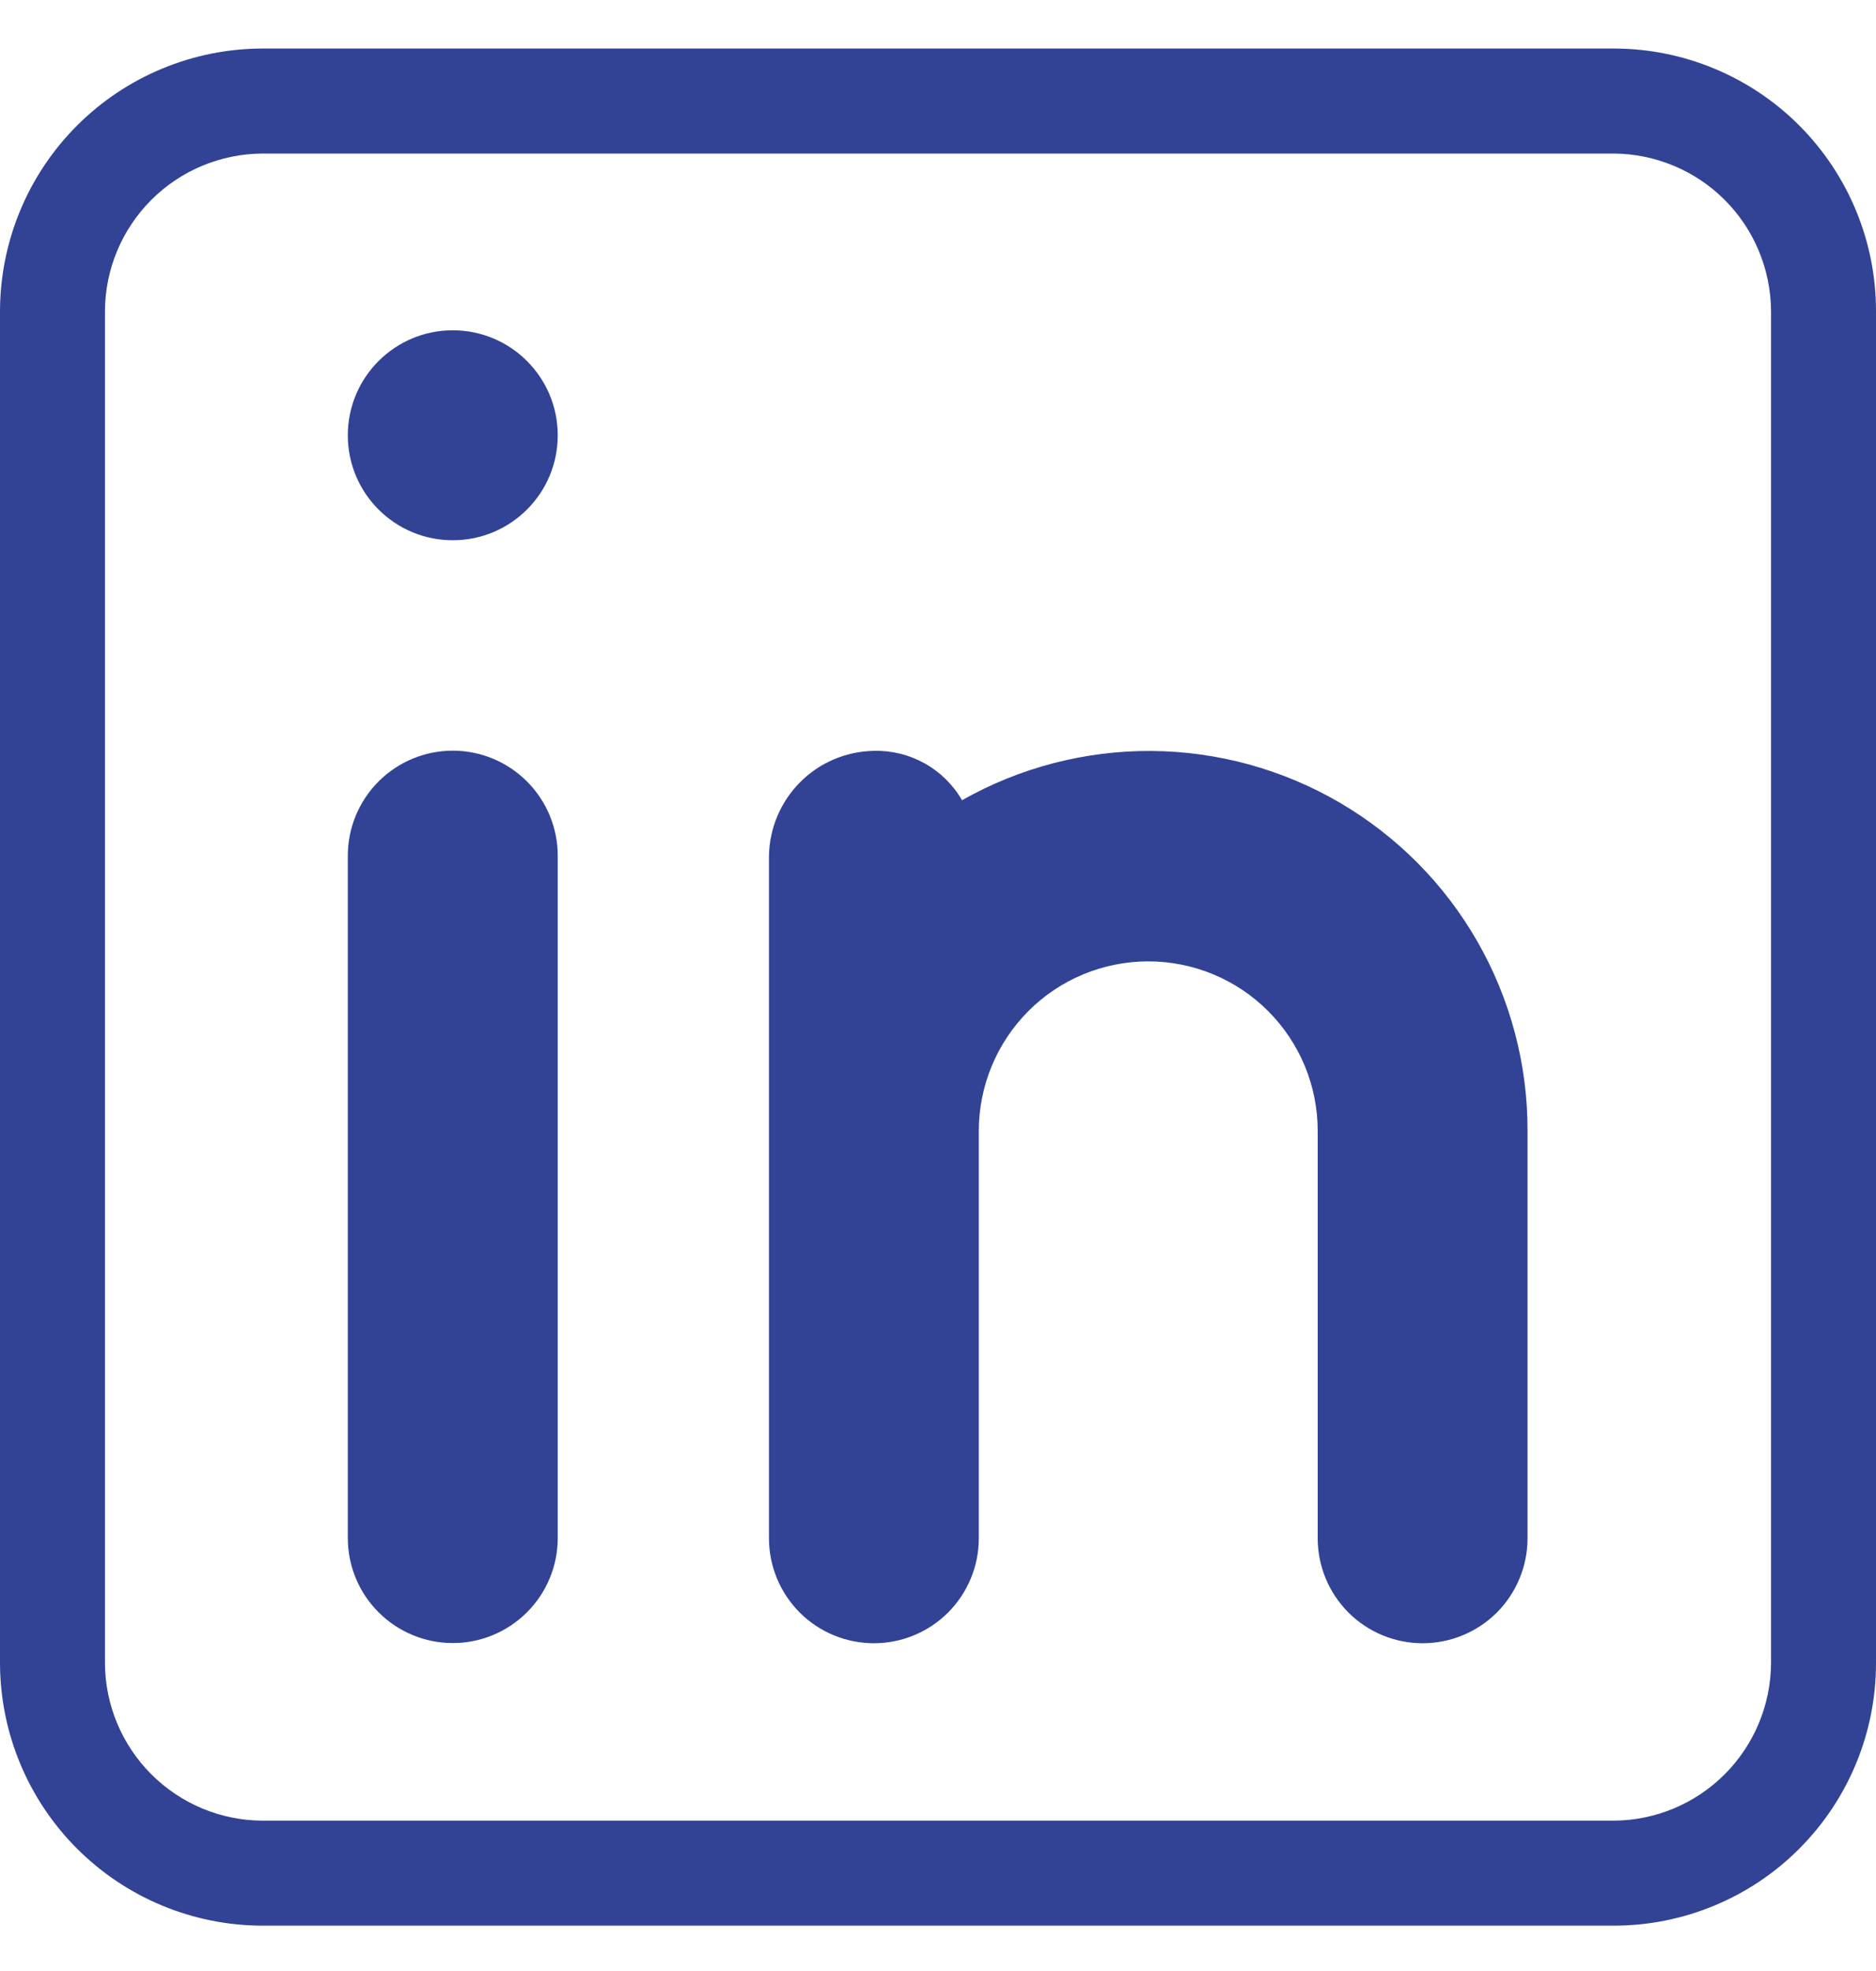 <?xml version="1.0" encoding="UTF-8"?>
<svg xmlns="http://www.w3.org/2000/svg" width="20" height="21" viewBox="0 0 20 21" fill="none">
  <path d="M17.204 0.517H2.796C2.055 0.519 1.345 0.814 0.821 1.338C0.297 1.862 0.002 2.572 0 3.314V17.721C0.002 18.462 0.297 19.172 0.821 19.696C1.345 20.22 2.055 20.515 2.796 20.517H17.204C17.945 20.517 18.657 20.223 19.181 19.698C19.705 19.174 20 18.462 20 17.721V3.314C20 2.572 19.705 1.861 19.181 1.336C18.657 0.812 17.945 0.517 17.204 0.517ZM18.881 17.721C18.878 18.165 18.701 18.59 18.387 18.904C18.073 19.218 17.648 19.396 17.204 19.398H2.796C2.352 19.396 1.927 19.218 1.613 18.904C1.299 18.59 1.121 18.165 1.119 17.721V3.314C1.121 2.869 1.299 2.444 1.613 2.13C1.927 1.816 2.352 1.639 2.796 1.636H17.204C17.648 1.639 18.073 1.816 18.387 2.13C18.701 2.444 18.878 2.869 18.881 3.314V17.721Z" fill="#324395"></path>
  <path d="M3.708 9.117C3.708 8.82 3.826 8.536 4.036 8.326C4.246 8.116 4.53 7.998 4.827 7.998C5.124 7.998 5.408 8.116 5.618 8.326C5.828 8.536 5.946 8.82 5.946 9.117V16.388C5.946 16.684 5.828 16.969 5.618 17.178C5.408 17.388 5.124 17.506 4.827 17.506C4.53 17.506 4.246 17.388 4.036 17.178C3.826 16.969 3.708 16.684 3.708 16.388V9.117Z" fill="#324395"></path>
  <path d="M4.827 5.756C5.445 5.756 5.946 5.256 5.946 4.638C5.946 4.02 5.445 3.519 4.827 3.519C4.209 3.519 3.708 4.02 3.708 4.638C3.708 5.256 4.209 5.756 4.827 5.756Z" fill="#324395"></path>
  <path d="M16.285 12.05V16.39C16.285 16.686 16.167 16.971 15.958 17.181C15.748 17.39 15.463 17.508 15.167 17.508C14.87 17.508 14.585 17.39 14.376 17.181C14.166 16.971 14.048 16.686 14.048 16.39V12.05C14.048 11.57 13.858 11.111 13.519 10.772C13.18 10.433 12.721 10.243 12.242 10.243C11.762 10.243 11.303 10.433 10.964 10.772C10.626 11.111 10.435 11.57 10.435 12.05V16.39C10.435 16.686 10.317 16.971 10.107 17.181C9.898 17.39 9.613 17.508 9.317 17.508C9.02 17.508 8.735 17.39 8.526 17.181C8.316 16.971 8.198 16.686 8.198 16.39V9.119C8.203 8.824 8.322 8.542 8.531 8.333C8.739 8.124 9.021 8.005 9.317 8C9.506 7.995 9.693 8.041 9.859 8.134C10.024 8.226 10.162 8.362 10.256 8.526C10.871 8.178 11.567 7.997 12.274 8.001C12.981 8.006 13.674 8.196 14.285 8.553C14.895 8.91 15.401 9.42 15.752 10.034C16.103 10.648 16.287 11.343 16.285 12.05Z" fill="#324395"></path>
</svg>
